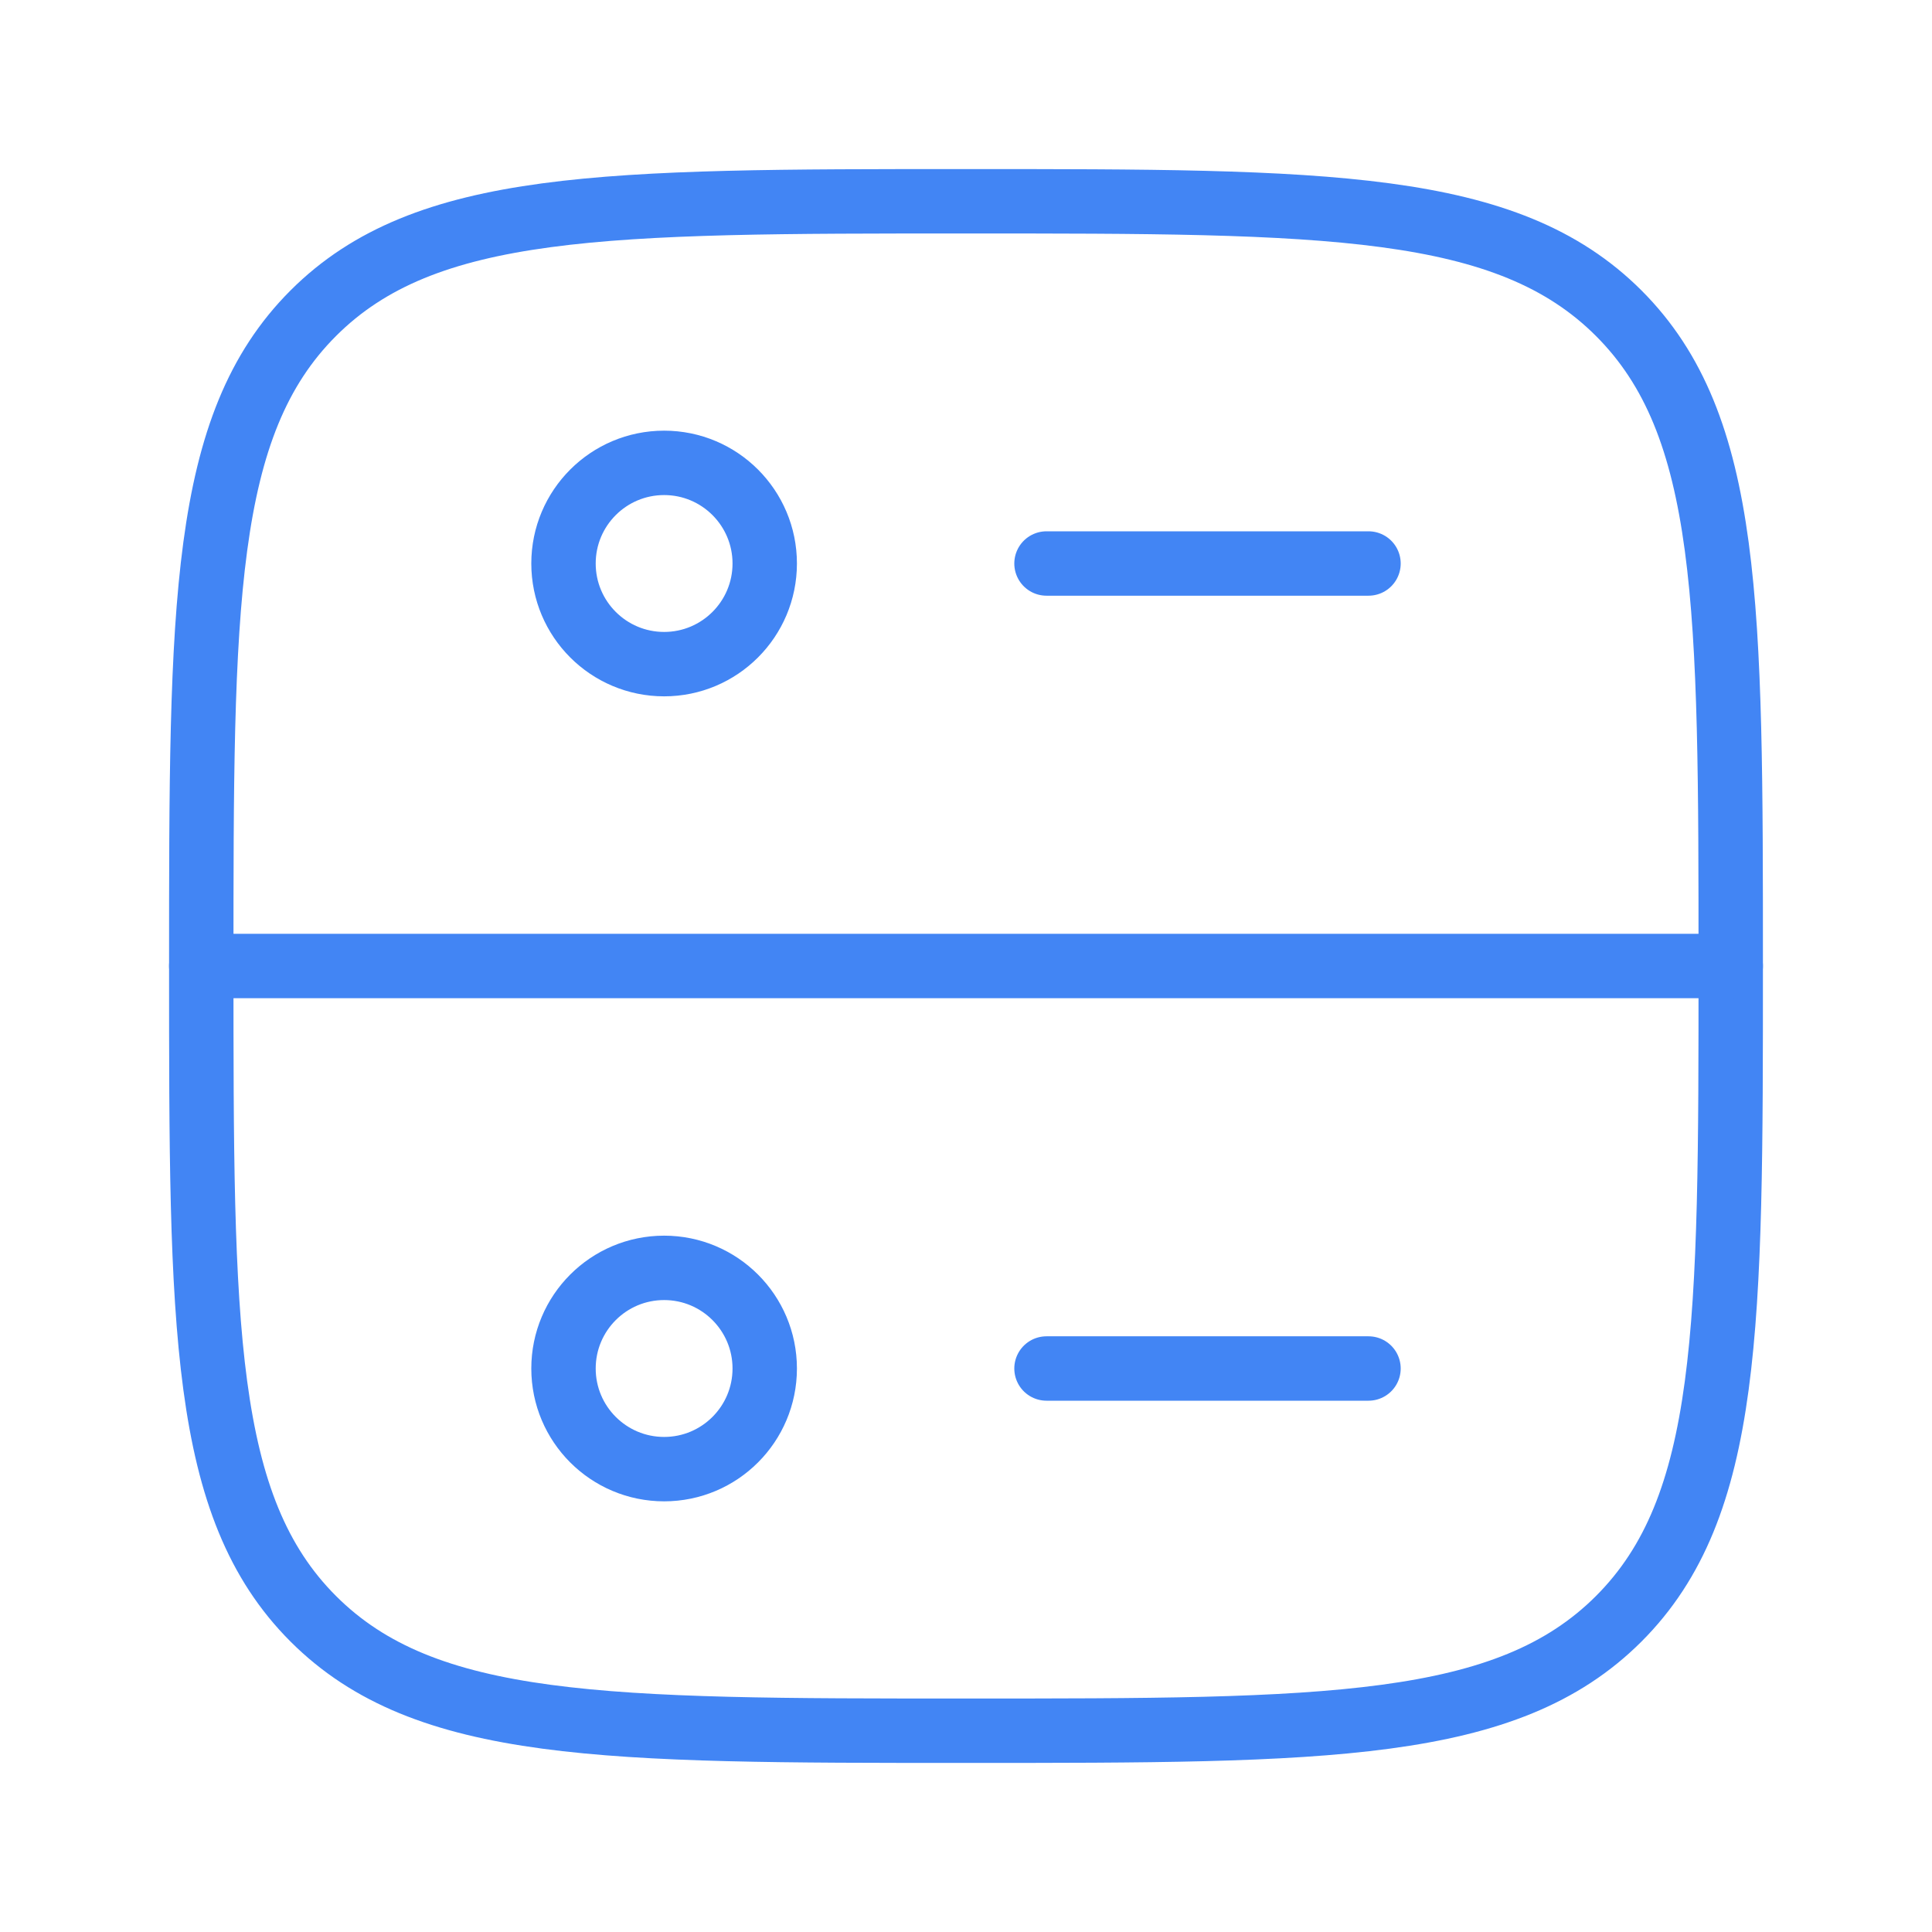 <svg width="45" height="45" viewBox="0 0 45 45" fill="none" xmlns="http://www.w3.org/2000/svg">
<path d="M4.688 22.5C4.688 14.103 4.688 9.905 7.296 7.296C9.905 4.688 14.103 4.688 22.5 4.688C30.897 4.688 35.095 4.688 37.704 7.296C40.312 9.905 40.312 14.103 40.312 22.5C40.312 30.897 40.312 35.095 37.704 37.704C35.095 40.312 30.897 40.312 22.5 40.312C14.103 40.312 9.905 40.312 7.296 37.704C4.688 35.095 4.688 30.897 4.688 22.5Z" stroke="#4285F4" stroke-width="1.5"/>
<path d="M4.688 22.5H40.312" stroke="#4285F4" stroke-width="1.5" stroke-linecap="round" stroke-linejoin="round"/>
<path d="M24.375 13.125H31.875" stroke="#4285F4" stroke-width="1.5" stroke-linecap="round" stroke-linejoin="round"/>
<path d="M15.469 15.469C16.763 15.469 17.812 14.419 17.812 13.125C17.812 11.831 16.763 10.781 15.469 10.781C14.174 10.781 13.125 11.831 13.125 13.125C13.125 14.419 14.174 15.469 15.469 15.469Z" stroke="#4285F4" stroke-width="1.5" stroke-linecap="round" stroke-linejoin="round"/>
<path d="M15.469 34.219C16.763 34.219 17.812 33.169 17.812 31.875C17.812 30.581 16.763 29.531 15.469 29.531C14.174 29.531 13.125 30.581 13.125 31.875C13.125 33.169 14.174 34.219 15.469 34.219Z" stroke="#4285F4" stroke-width="1.5" stroke-linecap="round" stroke-linejoin="round"/>
<path d="M24.375 31.875H31.875" stroke="#4285F4" stroke-width="1.5" stroke-linecap="round" stroke-linejoin="round"/>
</svg>
